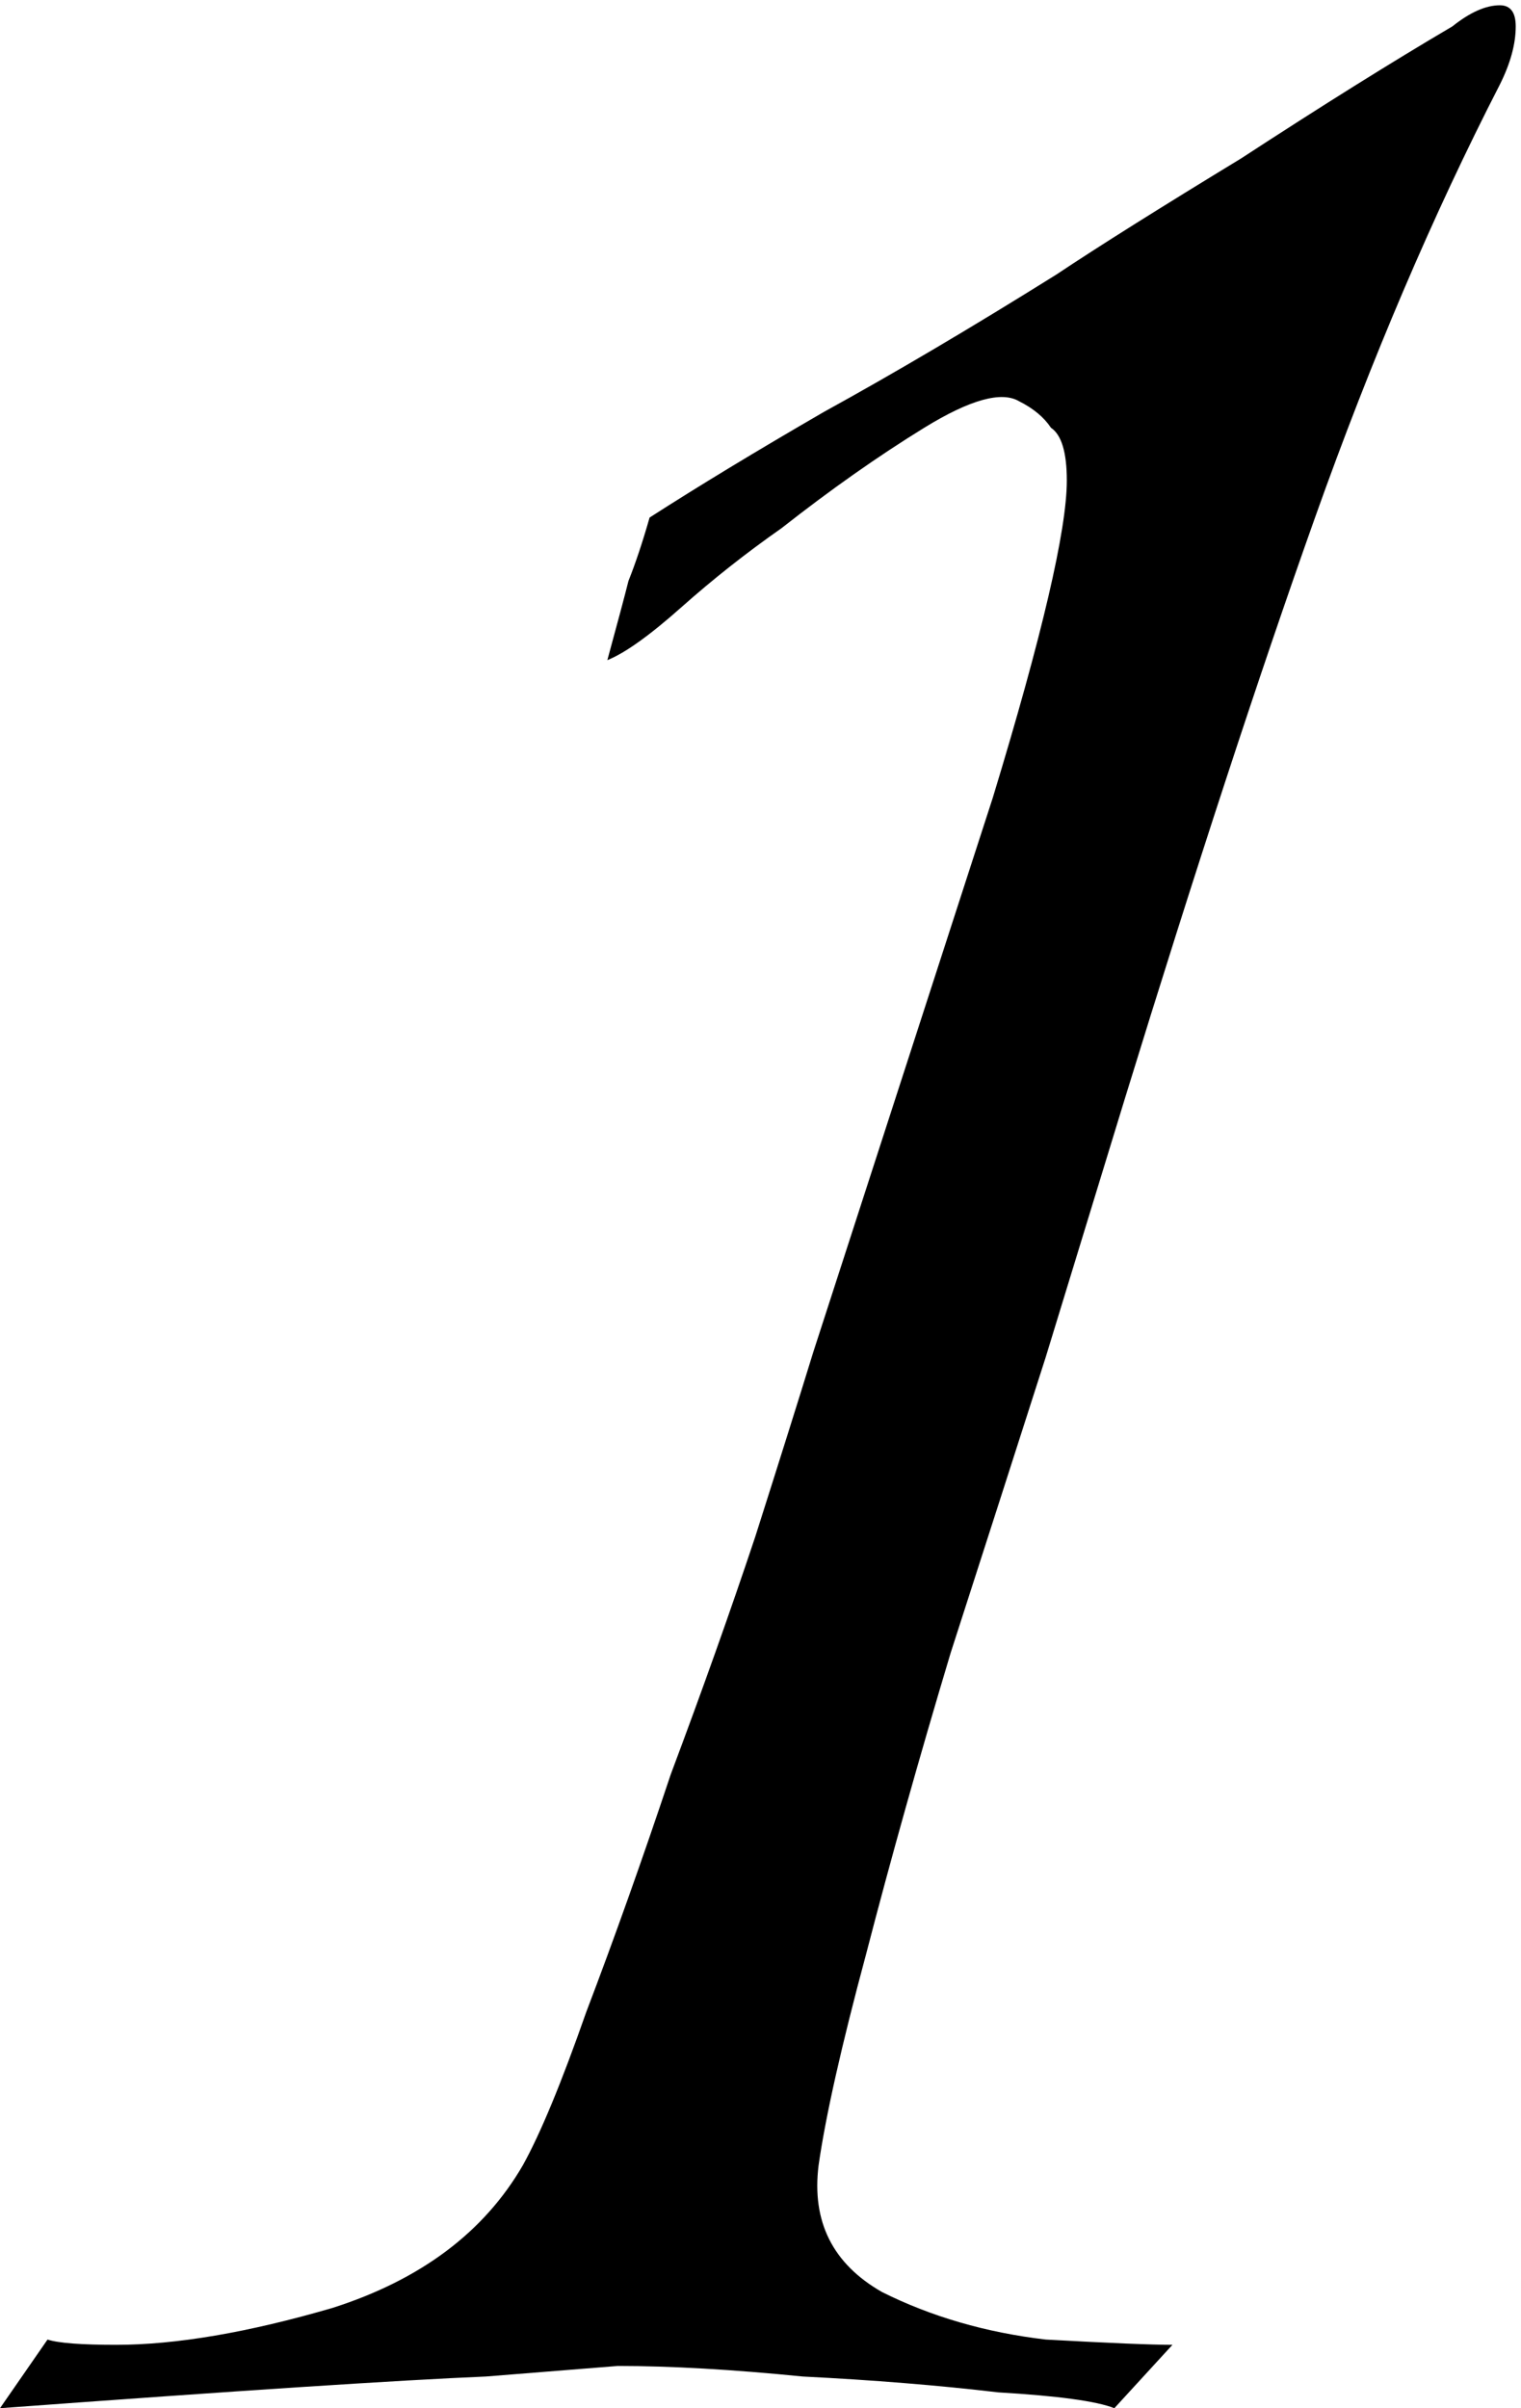 <?xml version="1.0" encoding="UTF-8"?>
<svg xmlns="http://www.w3.org/2000/svg" width="144" height="228" viewBox="0 0 144 228" fill="none">
  <path d="M58.5 224C58.5 224 54.333 224.333 46 225C38 225.333 22.667 226.333 0 228L4.5 221.5C5.5 221.833 7.667 222 11 222C16.667 222 23.5 220.833 31.5 218.5C39.833 215.833 45.833 211.333 49.5 205C51.167 202 53.167 197.167 55.5 190.5C58.167 183.5 60.833 176 63.5 168C66.5 160 69.167 152.5 71.5 145.5C73.833 138.167 75.667 132.333 77 128L94 75.5C98.667 60.167 101 50.167 101 45.5C101 42.833 100.5 41.167 99.5 40.5C98.833 39.5 97.833 38.667 96.5 38C94.833 37 91.833 37.833 87.5 40.5C83.167 43.167 78.667 46.333 74 50C70.667 52.333 67.5 54.833 64.5 57.5C61.5 60.167 59.167 61.833 57.5 62.5C58.5 58.833 59.167 56.333 59.5 55C60.167 53.333 60.833 51.333 61.5 49C66.167 46 71.667 42.667 78 39C84.667 35.333 92 31 100 26C104 23.333 109.833 19.667 117.5 15C125.167 10 131.833 5.833 137.5 2.5C139.167 1.167 140.667 0.5 142 0.5C143 0.5 143.5 1.167 143.5 2.5C143.5 4.167 143 6 142 8C135.667 20.333 129.833 34 124.5 49C119.167 64 113.167 82.333 106.5 104L99 128.5C96.333 136.833 93.333 146.167 90 156.5C87 166.5 84.333 176 82 185C79.667 193.667 78.167 200.333 77.5 205C76.833 210.333 78.833 214.333 83.5 217C88.167 219.333 93.333 220.833 99 221.5C105 221.833 109 222 111 222L105.5 228C103.833 227.333 100.167 226.833 94.5 226.5C88.833 225.833 82.667 225.333 76 225C69.333 224.333 63.5 224 58.5 224Z" fill="black"></path>
</svg>
